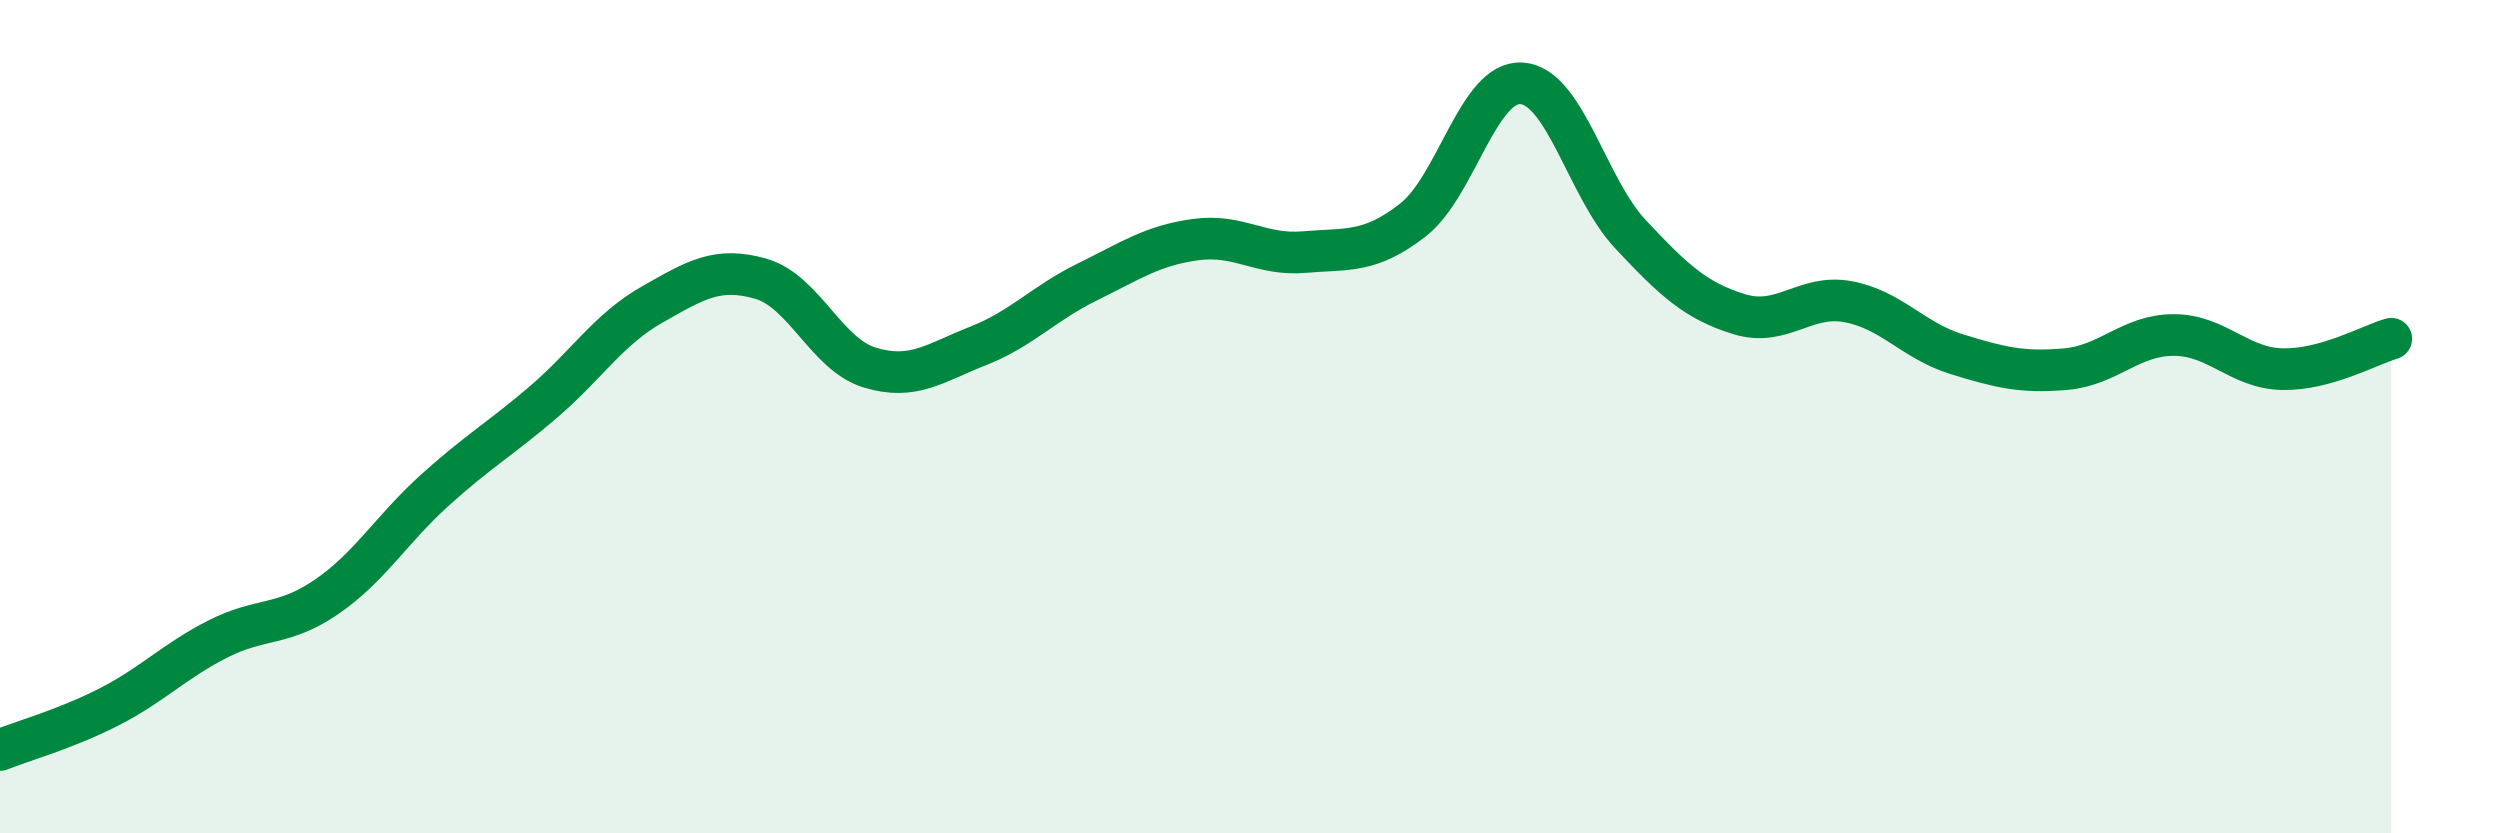 
    <svg width="60" height="20" viewBox="0 0 60 20" xmlns="http://www.w3.org/2000/svg">
      <path
        d="M 0,18 C 0.52,17.79 1.57,17.5 2.61,16.97 C 3.65,16.44 4.18,15.87 5.22,15.34 C 6.26,14.81 6.79,15.04 7.83,14.33 C 8.87,13.62 9.39,12.71 10.43,11.77 C 11.47,10.83 12,10.54 13.04,9.65 C 14.08,8.76 14.61,7.9 15.65,7.31 C 16.69,6.72 17.22,6.39 18.26,6.69 C 19.3,6.99 19.83,8.5 20.87,8.82 C 21.91,9.14 22.44,8.71 23.48,8.3 C 24.52,7.89 25.05,7.28 26.09,6.77 C 27.13,6.26 27.66,5.89 28.7,5.75 C 29.74,5.61 30.26,6.14 31.3,6.05 C 32.34,5.96 32.87,6.09 33.91,5.28 C 34.95,4.47 35.48,1.93 36.52,2 C 37.56,2.07 38.09,4.51 39.13,5.62 C 40.17,6.73 40.7,7.22 41.74,7.54 C 42.78,7.86 43.31,7.05 44.35,7.24 C 45.39,7.43 45.92,8.18 46.96,8.5 C 48,8.82 48.53,8.95 49.57,8.86 C 50.61,8.77 51.13,8.04 52.17,8.04 C 53.21,8.04 53.74,8.84 54.78,8.86 C 55.82,8.88 56.87,8.28 57.39,8.13L57.39 20L0 20Z"
        fill="#008740"
        opacity="0.1"
        stroke-linecap="round"
        stroke-linejoin="round"
      />
      <path
        d="M 0,18 C 0.52,17.79 1.57,17.5 2.61,16.97 C 3.65,16.44 4.18,15.87 5.22,15.34 C 6.26,14.81 6.79,15.04 7.83,14.33 C 8.87,13.62 9.39,12.71 10.43,11.77 C 11.47,10.83 12,10.54 13.04,9.65 C 14.08,8.76 14.61,7.9 15.65,7.31 C 16.69,6.72 17.22,6.39 18.26,6.69 C 19.3,6.99 19.83,8.5 20.87,8.82 C 21.91,9.14 22.44,8.71 23.48,8.3 C 24.52,7.89 25.05,7.28 26.09,6.77 C 27.13,6.26 27.66,5.89 28.7,5.75 C 29.74,5.61 30.26,6.14 31.3,6.05 C 32.34,5.96 32.87,6.09 33.91,5.28 C 34.95,4.47 35.48,1.93 36.52,2 C 37.56,2.07 38.09,4.51 39.13,5.62 C 40.17,6.73 40.7,7.22 41.74,7.54 C 42.78,7.86 43.31,7.05 44.35,7.24 C 45.39,7.43 45.92,8.18 46.96,8.5 C 48,8.82 48.53,8.95 49.57,8.86 C 50.61,8.77 51.13,8.04 52.17,8.04 C 53.21,8.04 53.74,8.84 54.78,8.86 C 55.82,8.88 56.87,8.28 57.39,8.13"
        stroke="#008740"
        stroke-width="1"
        fill="none"
        stroke-linecap="round"
        stroke-linejoin="round"
      />
    </svg>
  
